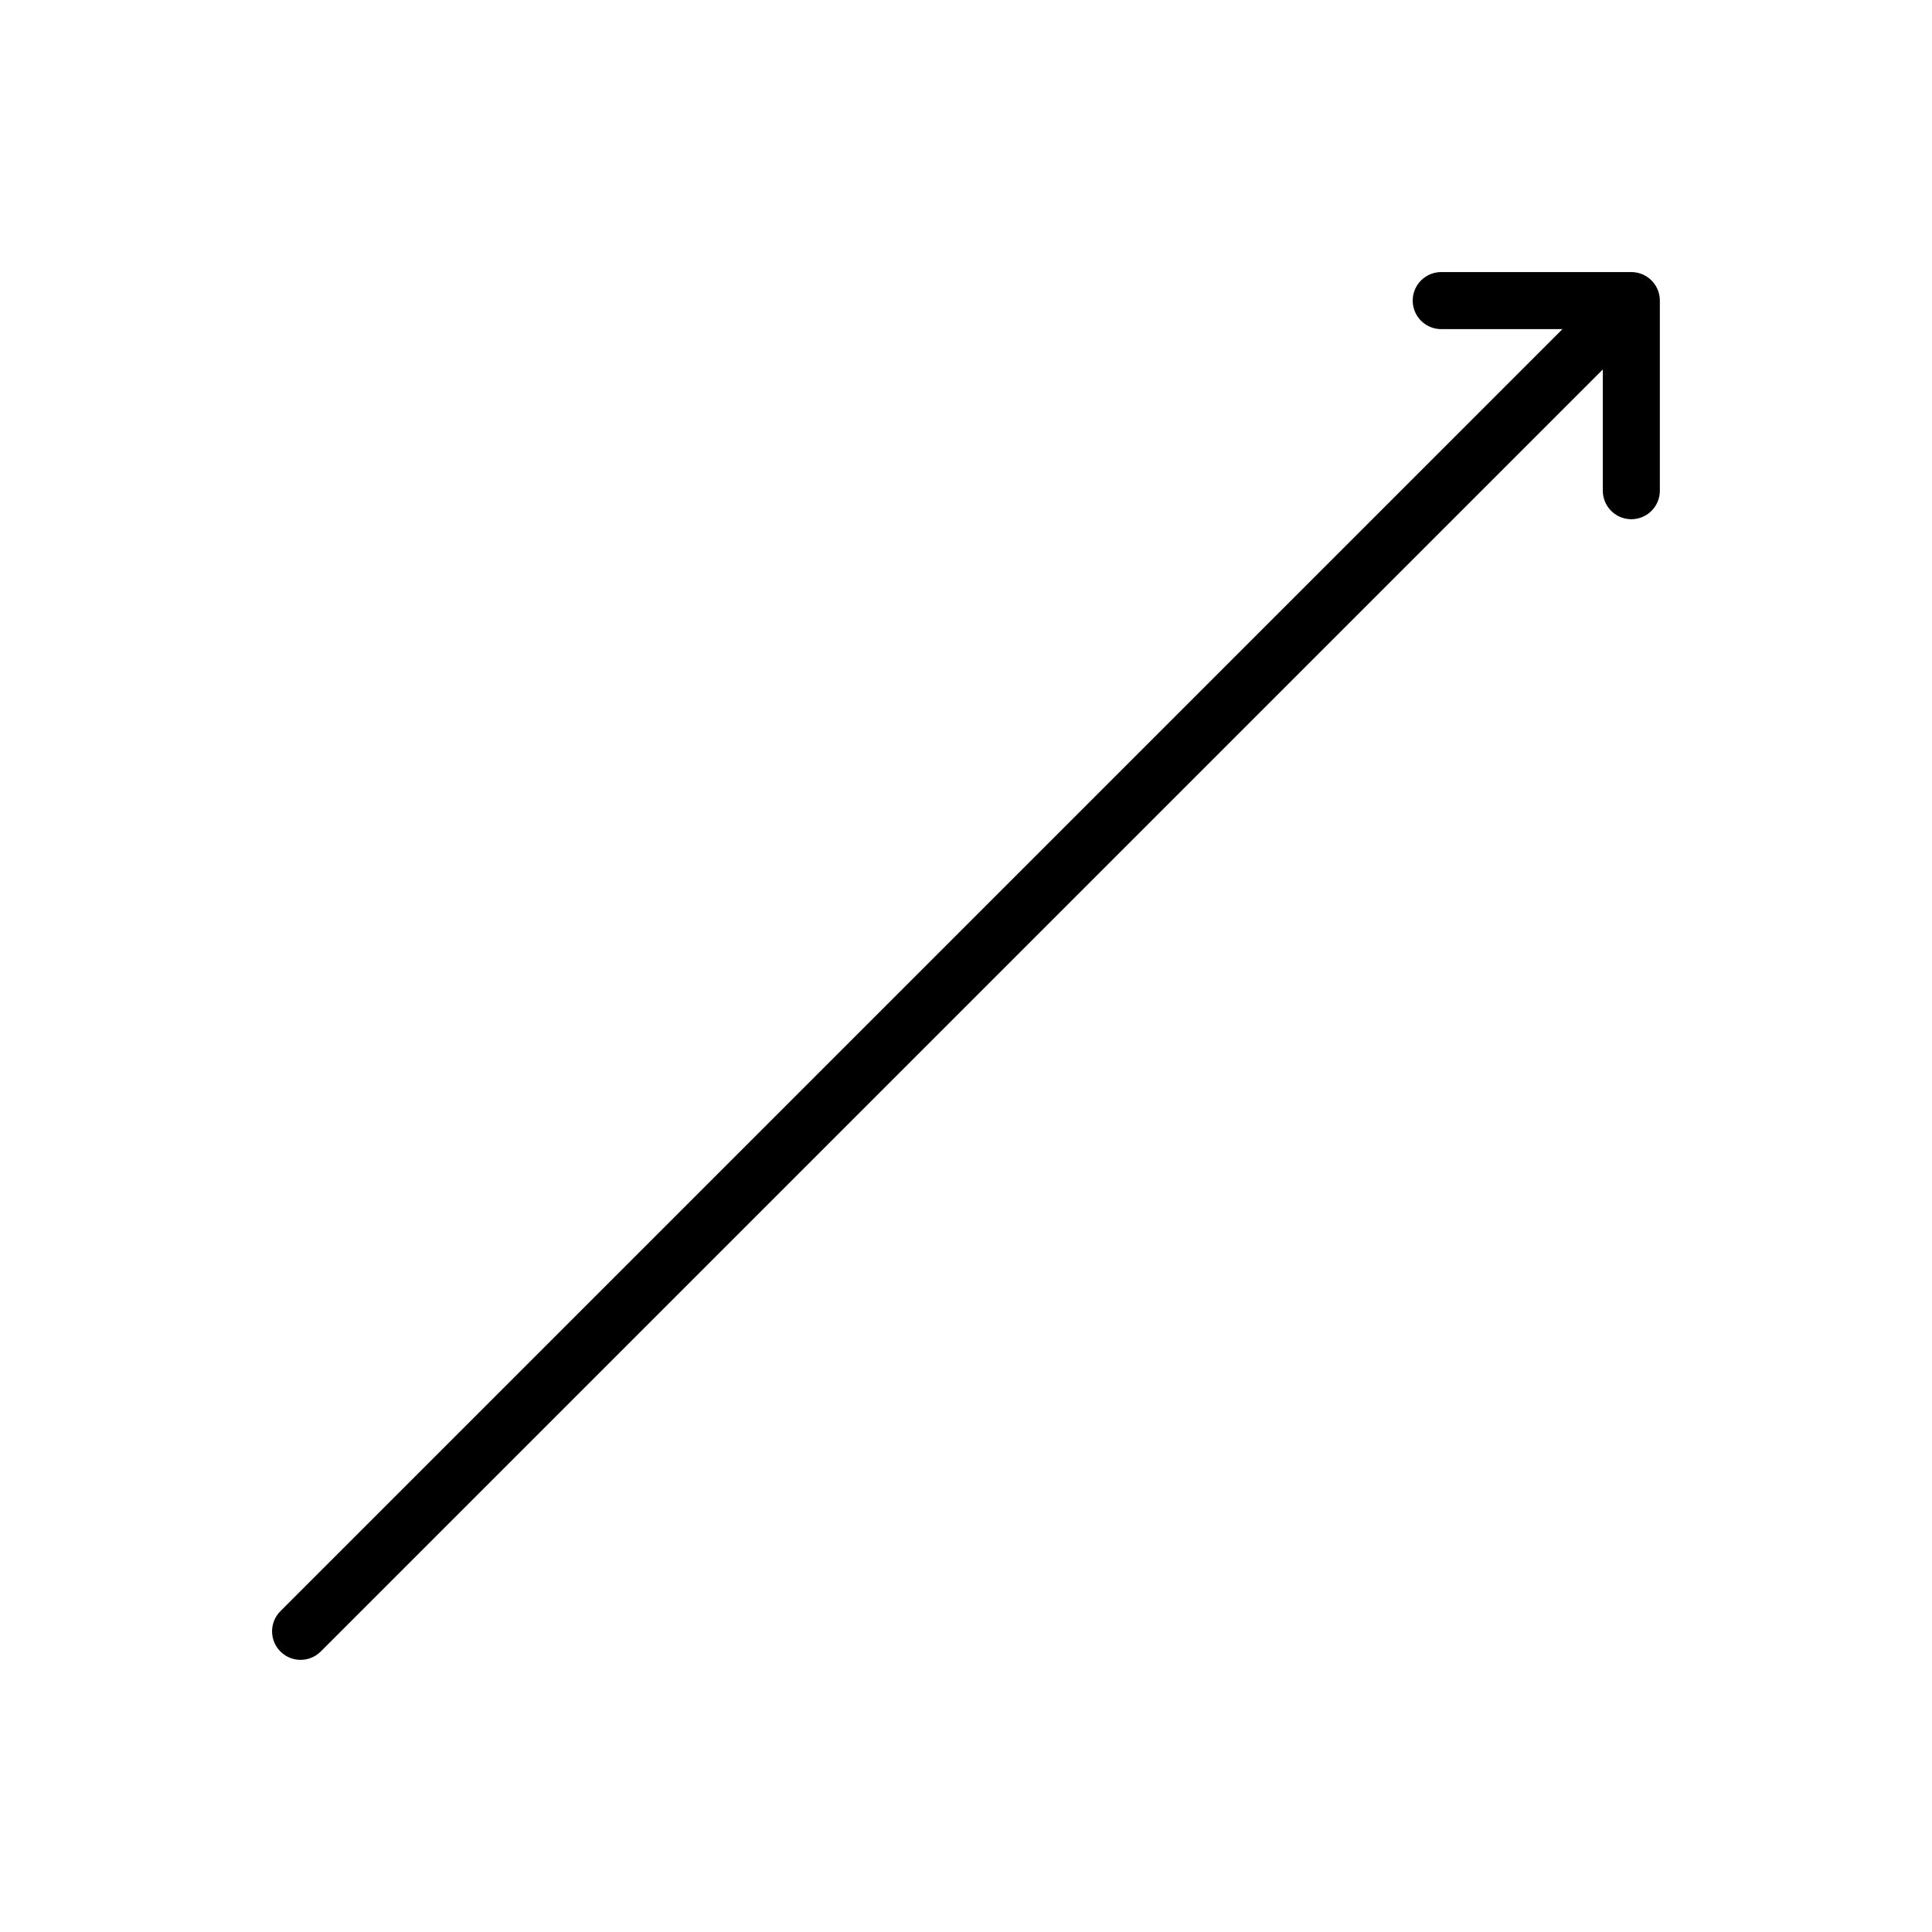 <?xml version="1.0" encoding="UTF-8"?>
<!-- The Best Svg Icon site in the world: iconSvg.co, Visit us! https://iconsvg.co -->
<svg width="800px" height="800px" version="1.1" viewBox="144 144 512 512" xmlns="http://www.w3.org/2000/svg">
 <path transform="matrix(5.038 0 0 5.038 148.09 148.09)" d="m15 85 70-70m0 10v-10h-10" fill="none" stroke="#000000" stroke-linecap="round" stroke-linejoin="round" stroke-miterlimit="10" stroke-width="3"/>
</svg>